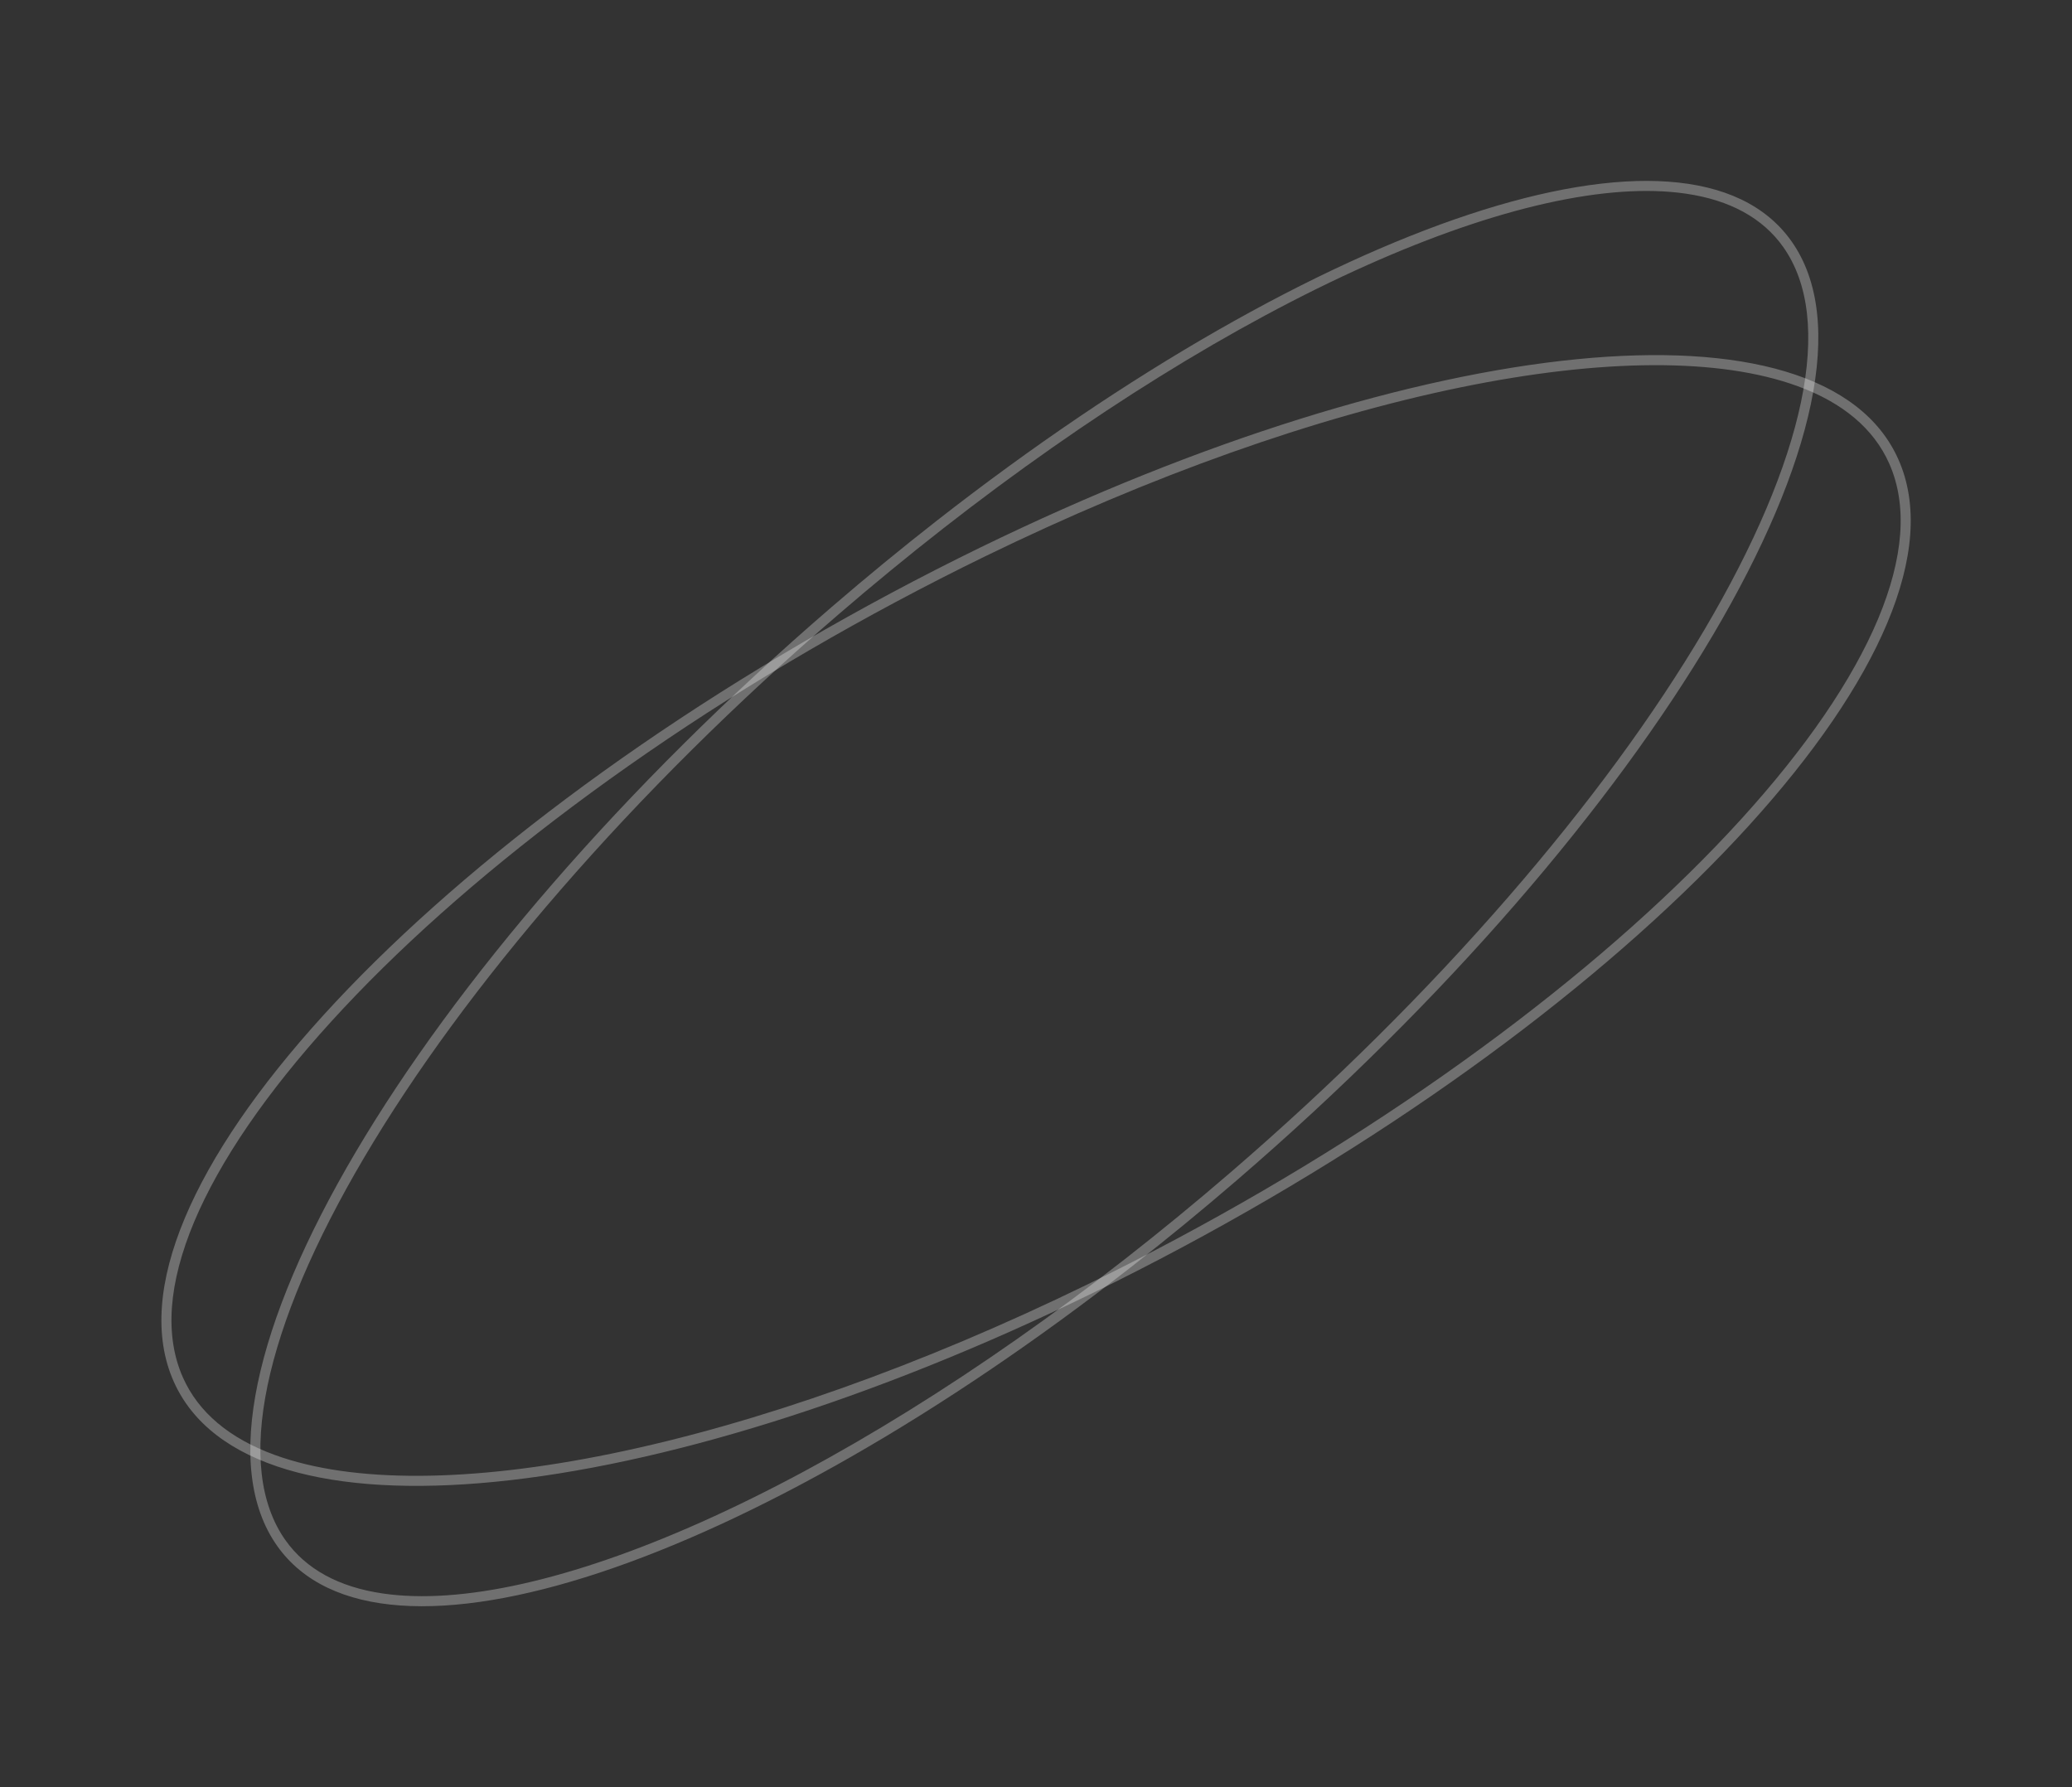 <svg xmlns="http://www.w3.org/2000/svg" width="205.988" height="177.657" viewBox="0 0 205.988 177.657">
  <rect x="0" y="0" width="205.988" height="177.657" fill="#333333" stroke="none"/>
  <g id="グループ_22265" data-name="グループ 22265" transform="translate(-1140.506 -321.953)">
    <g id="パス_23" data-name="パス 23" transform="translate(1143.461 444.167) rotate(-38)" fill="none" opacity="0.3">
      <path d="M100.889.329C155.7-2.3,199.4,11.165,198.494,30.413S152.428,67.4,97.619,70.03-.889,59.193.014,39.946,46.08,2.961,100.889.329Z" stroke="none"/>
      <path d="M 114.447 1 C 110.007 1 105.461 1.11 100.937 1.328 C 87.588 1.969 74.596 3.509 62.323 5.904 C 50.483 8.216 39.81 11.221 30.602 14.838 C 26.078 16.614 21.96 18.527 18.361 20.521 C 14.747 22.525 11.629 24.627 9.094 26.77 C 6.544 28.925 4.565 31.139 3.212 33.348 C 1.856 35.563 1.116 37.798 1.013 39.993 C 0.848 43.512 2.313 46.919 5.367 50.12 C 8.061 52.943 11.951 55.571 16.929 57.931 C 21.894 60.284 27.871 62.336 34.693 64.031 C 48.721 67.517 65.793 69.359 84.061 69.359 C 88.501 69.359 93.046 69.248 97.571 69.031 C 110.921 68.39 123.912 66.85 136.185 64.454 C 148.026 62.143 158.698 59.137 167.906 55.521 C 172.43 53.744 176.548 51.832 180.147 49.837 C 183.762 47.834 186.879 45.732 189.414 43.589 C 191.964 41.433 193.943 39.22 195.296 37.011 C 196.653 34.796 197.393 32.56 197.495 30.366 C 197.661 26.847 196.196 23.439 193.141 20.238 C 190.447 17.415 186.557 14.788 181.579 12.428 C 176.614 10.075 170.637 8.022 163.815 6.327 C 149.787 2.842 132.716 1 114.447 1 M 114.447 1.52587890625e-05 C 162.727 1.52587890625e-05 199.321 12.782 198.494 30.413 C 197.592 49.66 152.428 67.397 97.619 70.03 C 93.016 70.251 88.487 70.359 84.061 70.359 C 35.781 70.359 -0.813 57.577 0.014 39.946 C 0.917 20.698 46.08 2.961 100.889 0.329 C 105.492 0.108 110.021 1.52587890625e-05 114.447 1.52587890625e-05 Z" stroke="none" fill="#fff"/>
    </g>
    <g id="パス_24" data-name="パス 24" transform="matrix(0.899, -0.438, 0.438, 0.899, 1140.506, 423.862)" fill="none" opacity="0.3">
      <path d="M98.4.19c53.65-2.016,96.581,12.275,95.89,31.92S149.548,69.314,95.9,71.331-.683,59.056.008,39.411,44.752,2.206,98.4.19Z" stroke="none"/>
      <path d="M 108.431 1 C 105.137 1 101.775 1.064 98.439 1.189 C 85.376 1.68 72.672 3.093 60.68 5.388 C 49.111 7.603 38.693 10.54 29.716 14.118 C 25.306 15.876 21.294 17.777 17.793 19.769 C 14.276 21.769 11.247 23.876 8.789 26.03 C 6.315 28.199 4.401 30.433 3.098 32.671 C 1.79 34.92 1.087 37.199 1.008 39.446 C 0.874 43.234 2.501 46.909 5.842 50.37 C 8.683 53.314 12.72 56.058 17.841 58.526 C 22.948 60.988 29.055 63.138 35.991 64.916 C 50.296 68.582 67.543 70.52 85.869 70.52 C 89.163 70.52 92.524 70.457 95.86 70.331 C 108.924 69.84 121.628 68.427 133.62 66.132 C 145.189 63.918 155.606 60.98 164.584 57.402 C 168.994 55.644 173.005 53.743 176.507 51.751 C 180.023 49.751 183.053 47.645 185.511 45.49 C 187.985 43.322 189.899 41.087 191.201 38.849 C 192.51 36.601 193.213 34.321 193.292 32.074 C 193.425 28.286 191.799 24.611 188.458 21.15 C 185.616 18.207 181.579 15.462 176.459 12.994 C 171.352 10.532 165.245 8.382 158.309 6.604 C 144.004 2.938 126.756 1 108.431 1 M 108.431 1.52587890625e-05 C 157.305 1.52587890625e-05 194.939 13.704 194.291 32.109 C 193.6 51.754 149.548 69.314 95.898 71.331 C 92.512 71.458 89.161 71.52 85.869 71.52 C 36.995 71.52 -0.64 57.816 0.008 39.411 C 0.7 19.766 44.752 2.206 98.402 0.19 C 101.788 0.062 105.139 1.52587890625e-05 108.431 1.52587890625e-05 Z" stroke="none" fill="#fff"/>
    </g>
  </g>
</svg>
